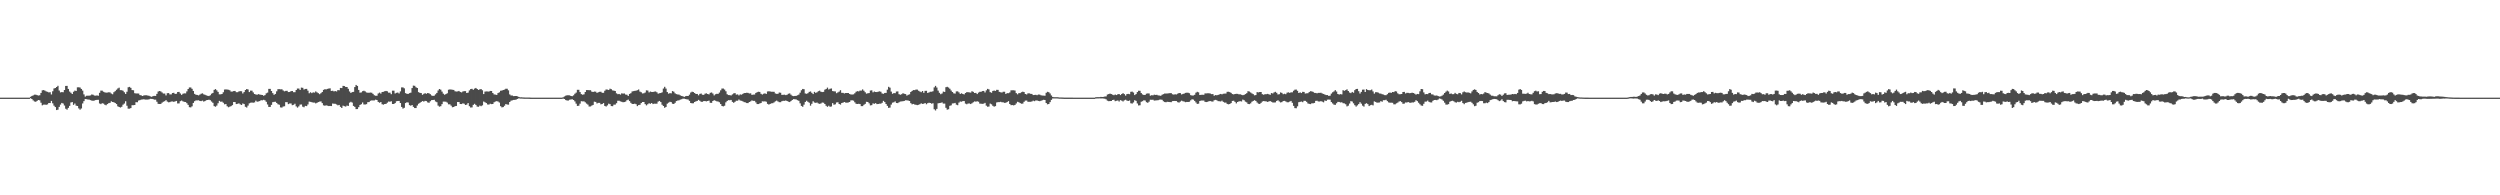 <?xml version="1.0" encoding="UTF-8"?>
<svg xmlns="http://www.w3.org/2000/svg" width="1920" height="150">
  <path d="M0 75.000h1v1.000H0zM1 75.000h1v1.000H1zM2 75.000h1v1.000H2zM3 75.000h1v1.000H3zM4 75.000h1v1.000H4zM5 75.000h1v1.000H5zM6 75.000h1v1.000H6zM7 75.000h1v1.000H7zM8 75.000h1v1.000H8zM9 75.000h1v1.000H9zM10 75.000h1v1.000H10zM11 75.000h1v1.000H11zM12 75.000h1v1.000H12zM13 75.000h1v1.000H13zM14 75.000h1v1.000H14zM15 75.000h1v1.000H15zM16 75.000h1v1.000H16zM17 75.000h1v1.000H17zM18 75.000h1v1.000H18zM19 75.000h1v1.000H19zM20 75.000h1v1.000H20zM21 75.000h1v1.000H21zM22 75.000h1v1.000H22zM23 74.367h1v1.049H23zM24 73.667h1v2.382H24zM25 73.250h1v3.847H25zM26 72.687h1v5.252H26zM27 72.729h1v5.433H27zM28 73.085h1v4.386H28zM29 73.359h1v3.450H29zM30 73.161h1v3.897H30zM31 71.377h1v7.503H31zM32 69.363h1v11.536H32zM33 69.169h1v11.205H33zM34 69.558h1v10.781H34zM35 70.192h1v10.308H35zM36 70.507h1v9.686H36zM37 70.947h1v8.138H37zM38 70.790h1v8.355H38zM39 72.536h1v4.965H39zM40 70.105h1v9.235H40zM41 67.965h1v13.172H41zM42 67.603h1v14.622H42zM43 66.817h1v17.735H43zM44 65.897h1v18.320H44zM45 69.531h1v12.539H45zM46 70.962h1v9.386H46zM47 70.730h1v8.313H47zM48 70.867h1v8.631H48zM49 69.097h1v11.950H49zM50 66.012h1v17.476H50zM51 65.969h1v18.274H51zM52 68.296h1v14.539H52zM53 70.284h1v11.014H53zM54 71.225h1v7.489H54zM55 72.202h1v6.199H55zM56 70.474h1v10.078H56zM57 69.575h1v9.941H57zM58 69.832h1v11.335H58zM59 67.048h1v14.349H59zM60 67.018h1v16.220H60zM61 67.223h1v16.985H61zM62 68.324h1v14.976H62zM63 69.589h1v9.866H63zM64 72.476h1v5.174H64zM65 74.201h1v1.897H65zM66 73.515h1v2.690H66zM67 73.478h1v2.954H67zM68 73.448h1v3.029H68zM69 73.267h1v3.633H69zM70 72.533h1v4.709H70zM71 72.753h1v4.657H71zM72 73.375h1v3.838H72zM73 73.476h1v3.388H73zM74 73.287h1v3.430H74zM75 73.501h1v3.160H75zM76 71.294h1v8.191H76zM77 69.583h1v10.412H77zM78 69.630h1v9.635H78zM79 70.462h1v9.088H79zM80 70.921h1v9.500H80zM81 71.163h1v9.699H81zM82 71.049h1v8.891H82zM83 70.883h1v8.356H83zM84 70.966h1v8.027H84zM85 71.827h1v6.011H85zM86 72.374h1v5.956H86zM87 70.803h1v7.758H87zM88 69.989h1v9.117H88zM89 68.895h1v11.014H89zM90 67.966h1v13.714H90zM91 67.334h1v14.821H91zM92 69.225h1v13.377H92zM93 69.295h1v12.731H93zM94 69.696h1v10.669H94zM95 70.843h1v8.655H95zM96 72.142h1v5.616H96zM97 70.444h1v10.781H97zM98 67.035h1v16.430H98zM99 66.698h1v16.771H99zM100 67.504h1v15.511H100zM101 69.172h1v11.634H101zM102 69.327h1v11.460H102zM103 71.579h1v9.055H103zM104 71.799h1v6.689H104zM105 71.806h1v6.714H105zM106 71.829h1v5.369H106zM107 73.011h1v3.904H107zM108 73.265h1v3.226H108zM109 73.748h1v2.642H109zM110 73.270h1v2.959H110zM111 73.148h1v3.320H111zM112 73.185h1v3.322H112zM113 73.386h1v3.128H113zM114 73.583h1v2.679H114zM115 74.055h1v1.828H115zM116 74.350h1v1.606H116zM117 73.851h1v2.253H117zM118 73.612h1v2.933H118zM119 73.674h1v2.864H119zM120 72.068h1v6.088H120zM121 70.282h1v9.480H121zM122 69.875h1v9.992H122zM123 70.211h1v9.610H123zM124 71.021h1v7.806H124zM125 71.810h1v6.331H125zM126 71.843h1v5.853H126zM127 73.289h1v3.604H127zM128 71.555h1v6.474H128zM129 71.466h1v7.102H129zM130 72.509h1v5.948H130zM131 72.481h1v5.477H131zM132 71.411h1v6.489H132zM133 71.280h1v6.966H133zM134 72.119h1v5.745H134zM135 71.998h1v5.514H135zM136 70.642h1v8.844H136zM137 70.550h1v8.877H137zM138 71.802h1v5.924H138zM139 72.858h1v4.330H139zM140 72.003h1v5.811H140zM141 71.703h1v6.534H141zM142 71.734h1v6.616H142zM143 70.185h1v9.087H143zM144 68.377h1v12.150H144zM145 67.158h1v15.173H145zM146 67.152h1v15.348H146zM147 68.193h1v13.457H147zM148 69.838h1v9.195H148zM149 72.089h1v5.653H149zM150 72.753h1v4.375H150zM151 72.923h1v4.205H151zM152 73.291h1v3.689H152zM153 72.661h1v4.854H153zM154 71.985h1v5.701H154zM155 71.688h1v5.575H155zM156 72.449h1v5.558H156zM157 72.825h1v4.775H157zM158 73.267h1v3.694H158zM159 73.576h1v3.220H159zM160 73.802h1v2.743H160zM161 73.147h1v3.820H161zM162 71.914h1v6.066H162zM163 71.397h1v7.538H163zM164 69.035h1v12.477H164zM165 68.403h1v13.572H165zM166 69.368h1v11.732H166zM167 70.550h1v8.779H167zM168 72.422h1v5.043H168zM169 72.469h1v5.642H169zM170 72.215h1v5.801H170zM171 70.878h1v8.006H171zM172 68.756h1v11.382H172zM173 68.677h1v11.247H173zM174 68.787h1v12.820H174zM175 68.902h1v13.491H175zM176 69.323h1v12.595H176zM177 70.353h1v11.154H177zM178 70.315h1v10.441H178zM179 69.926h1v8.406H179zM180 69.850h1v8.552H180zM181 70.815h1v9.109H181zM182 70.807h1v8.918H182zM183 70.189h1v9.181H183zM184 70.002h1v10.138H184zM185 70.067h1v10.571H185zM186 71.776h1v7.666H186zM187 70.698h1v9.214H187zM188 69.136h1v12.873H188zM189 68.350h1v14.249H189zM190 68.725h1v12.355H190zM191 70.722h1v8.653H191zM192 69.594h1v9.300H192zM193 69.610h1v9.118H193zM194 70.982h1v7.907H194zM195 72.197h1v6.431H195zM196 72.531h1v4.758H196zM197 72.759h1v5.391H197zM198 72.282h1v5.667H198zM199 72.620h1v4.986H199zM200 72.826h1v4.140H200zM201 72.961h1v4.101H201zM202 73.509h1v3.126H202zM203 73.053h1v4.025H203zM204 71.681h1v6.506H204zM205 71.121h1v9.088H205zM206 68.249h1v13.869H206zM207 68.243h1v13.881H207zM208 69.867h1v10.686H208zM209 71.531h1v6.957H209zM210 72.782h1v5.438H210zM211 72.163h1v5.987H211zM212 70.139h1v8.910H212zM213 68.530h1v11.568H213zM214 68.461h1v11.972H214zM215 68.605h1v13.887H215zM216 68.554h1v14.085H216zM217 69.452h1v12.381H217zM218 70.159h1v11.446H218zM219 69.790h1v8.671H219zM220 69.726h1v8.770H220zM221 70.689h1v9.291H221zM222 70.591h1v8.888H222zM223 70.013h1v9.457H223zM224 69.876h1v10.901H224zM225 70.793h1v9.693H225zM226 70.833h1v8.834H226zM227 69.104h1v12.591H227zM228 67.976h1v14.655H228zM229 67.968h1v13.725H229zM230 69.052h1v11.291H230zM231 67.287h1v12.925H231zM232 67.421h1v14.491H232zM233 68.771h1v13.600H233zM234 68.301h1v12.997H234zM235 68.242h1v13.291H235zM236 69.609h1v10.636H236zM237 71.628h1v6.404H237zM238 70.844h1v7.410H238zM239 71.517h1v6.995H239zM240 70.916h1v7.867H240zM241 71.130h1v7.659H241zM242 70.211h1v9.206H242zM243 70.898h1v8.036H243zM244 71.599h1v6.781H244zM245 72.370h1v5.668H245zM246 71.590h1v6.279H246zM247 70.654h1v8.563H247zM248 69.017h1v11.901H248zM249 68.526h1v12.676H249zM250 68.657h1v12.217H250zM251 68.226h1v12.903H251zM252 67.999h1v13.449H252zM253 67.815h1v13.543H253zM254 69.859h1v11.588H254zM255 69.691h1v9.802H255zM256 70.189h1v9.483H256zM257 69.953h1v9.749H257zM258 70.252h1v9.956H258zM259 69.165h1v11.710H259zM260 69.331h1v11.267H260zM261 67.541h1v14.557H261zM262 67.634h1v15.323H262zM263 65.943h1v15.190H263zM264 66.083h1v15.459H264zM265 66.784h1v15.081H265zM266 66.799h1v14.288H266zM267 68.200h1v13.166H267zM268 70.248h1v8.607H268zM269 71.349h1v6.817H269zM270 70.712h1v8.080H270zM271 70.539h1v10.798H271zM272 66.866h1v15.191H272zM273 65.221h1v18.577H273zM274 65.984h1v17.796H274zM275 69.092h1v13.252H275zM276 71.163h1v9.423H276zM277 70.968h1v9.045H277zM278 70.039h1v8.632H278zM279 69.686h1v10.536H279zM280 70.180h1v10.110H280zM281 71.000h1v8.999H281zM282 71.218h1v7.286H282zM283 71.207h1v7.170H283zM284 71.057h1v6.339H284zM285 71.245h1v5.845H285zM286 72.071h1v5.087H286zM287 73.151h1v3.971H287zM288 73.536h1v3.005H288zM289 73.508h1v3.273H289zM290 71.759h1v6.517H290zM291 71.097h1v7.793H291zM292 71.900h1v6.496H292zM293 70.674h1v9.383H293zM294 70.511h1v9.886H294zM295 70.056h1v9.839H295zM296 69.822h1v9.927H296zM297 70.157h1v8.672H297zM298 71.182h1v6.782H298zM299 71.166h1v6.947H299zM300 72.369h1v5.418H300zM301 69.630h1v10.249H301zM302 69.619h1v10.257H302zM303 71.777h1v7.363H303zM304 71.286h1v6.483H304zM305 71.039h1v6.524H305zM306 71.801h1v5.730H306zM307 70.206h1v8.895H307zM308 67.102h1v15.024H308zM309 67.123h1v16.304H309zM310 67.860h1v14.926H310zM311 71.517h1v7.658H311zM312 72.024h1v6.528H312zM313 72.143h1v6.620H313zM314 71.540h1v9.187H314zM315 71.162h1v10.066H315zM316 67.623h1v13.030H316zM317 65.757h1v16.309H317zM318 65.875h1v17.129H318zM319 67.009h1v15.975H319zM320 67.588h1v13.481H320zM321 70.735h1v8.937H321zM322 71.327h1v7.660H322zM323 71.476h1v6.828H323zM324 72.822h1v4.783H324zM325 72.018h1v6.028H325zM326 71.597h1v5.857H326zM327 72.027h1v5.659H327zM328 71.431h1v7.237H328zM329 71.688h1v7.263H329zM330 72.328h1v5.445H330zM331 73.321h1v3.603H331zM332 73.691h1v3.097H332zM333 73.453h1v3.181H333zM334 72.466h1v5.477H334zM335 71.368h1v7.127H335zM336 69.477h1v11.629H336zM337 68.376h1v13.563H337zM338 68.852h1v12.716H338zM339 70.364h1v9.629H339zM340 71.960h1v6.054H340zM341 72.754h1v5.291H341zM342 72.220h1v5.892H342zM343 71.634h1v7.165H343zM344 68.909h1v11.230H344zM345 68.675h1v11.427H345zM346 68.766h1v12.404H346zM347 68.909h1v13.478H347zM348 69.069h1v13.088H348zM349 70.103h1v11.403H349zM350 70.314h1v11.019H350zM351 70.176h1v8.156H351zM352 69.850h1v8.552H352zM353 70.600h1v9.262H353zM354 70.950h1v8.974H354zM355 70.268h1v9.101H355zM356 70.015h1v9.638H356zM357 70.002h1v10.636H357zM358 71.443h1v8.912H358zM359 71.131h1v8.021H359zM360 69.433h1v12.128H360zM361 68.411h1v14.188H361zM362 68.175h1v14.308H362zM363 68.973h1v11.543H363zM364 68.058h1v11.682H364zM365 67.510h1v13.071H365zM366 68.375h1v13.499H366zM367 69.055h1v12.959H367zM368 68.625h1v12.491H368zM369 68.409h1v13.165H369zM370 69.338h1v11.540H370zM371 72.233h1v5.768H371zM372 70.361h1v8.189H372zM373 70.184h1v8.946H373zM374 70.245h1v9.984H374zM375 70.360h1v9.997H375zM376 69.815h1v9.859H376zM377 69.891h1v10.105H377zM378 71.412h1v8.445H378zM379 72.518h1v6.005H379zM380 72.659h1v5.321H380zM381 72.912h1v4.748H381zM382 71.477h1v6.500H382zM383 70.913h1v7.827H383zM384 69.698h1v11.867H384zM385 69.527h1v12.941H385zM386 69.095h1v13.152H386zM387 68.834h1v12.345H387zM388 68.166h1v11.739H388zM389 68.147h1v12.142H389zM390 69.398h1v10.979H390zM391 72.483h1v5.860H391zM392 73.308h1v4.025H392zM393 73.395h1v3.641H393zM394 73.808h1v2.932H394zM395 73.714h1v2.966H395zM396 73.716h1v2.728H396zM397 73.982h1v2.005H397zM398 74.451h1v1.036H398zM399 74.734h1v1.000H399zM400 74.714h1v1.000H400zM401 74.789h1v1.000H401zM402 74.867h1v1.000H402zM403 74.896h1v1.000H403zM404 74.884h1v1.000H404zM405 74.889h1v1.000H405zM406 74.927h1v1.000H406zM407 74.962h1v1.000H407zM408 74.984h1v1.000H408zM409 74.995h1v1.000H409zM410 74.999h1v1.000H410zM411 75.000h1v1.000H411zM412 75.000h1v1.000H412zM413 75.000h1v1.000H413zM414 75.000h1v1.000H414zM415 75.000h1v1.000H415zM416 75.000h1v1.000H416zM417 75.000h1v1.000H417zM418 75.000h1v1.000H418zM419 75.000h1v1.000H419zM420 75.000h1v1.000H420zM421 75.000h1v1.000H421zM422 75.000h1v1.000H422zM423 75.000h1v1.000H423zM424 75.000h1v1.000H424zM425 75.000h1v1.000H425zM426 75.000h1v1.000H426zM427 75.000h1v1.000H427zM428 75.000h1v1.000H428zM429 75.000h1v1.000H429zM430 75.000h1v1.000H430zM431 75.000h1v1.000H431zM432 74.717h1v1.000H432zM433 74.083h1v1.956H433zM434 73.496h1v3.366H434zM435 73.169h1v4.046H435zM436 73.174h1v4.033H436zM437 73.214h1v3.380H437zM438 73.725h1v2.684H438zM439 73.905h1v2.341H439zM440 73.233h1v3.583H440zM441 71.968h1v5.906H441zM442 71.114h1v8.509H442zM443 68.984h1v12.384H443zM444 68.986h1v12.218H444zM445 70.706h1v8.903H445zM446 72.311h1v5.411H446zM447 72.764h1v5.123H447zM448 72.466h1v5.337H448zM449 70.663h1v7.941H449zM450 69.183h1v10.371H450zM451 69.167h1v11.142H451zM452 69.248h1v12.566H452zM453 69.250h1v12.535H453zM454 70.337h1v10.759H454zM455 70.681h1v9.891H455zM456 70.297h1v7.788H456zM457 70.383h1v7.877H457zM458 71.318h1v8.122H458zM459 70.864h1v8.129H459zM460 70.499h1v8.487H460zM461 70.431h1v9.720H461zM462 71.249h1v8.642H462zM463 71.284h1v7.877H463zM464 69.705h1v11.640H464zM465 68.726h1v13.082H465zM466 68.810h1v12.161H466zM467 69.097h1v10.545H467zM468 68.119h1v11.881H468zM469 68.523h1v12.937H469zM470 69.444h1v12.133H470zM471 69.612h1v10.765H471zM472 69.904h1v10.439H472zM473 71.661h1v7.588H473zM474 72.348h1v5.035H474zM475 72.128h1v5.241H475zM476 72.665h1v5.198H476zM477 71.700h1v6.471H477zM478 71.903h1v6.649H478zM479 71.757h1v6.630H479zM480 72.595h1v5.422H480zM481 72.732h1v4.205H481zM482 73.697h1v2.801H482zM483 72.133h1v5.482H483zM484 71.560h1v7.373H484zM485 70.225h1v9.601H485zM486 69.993h1v9.897H486zM487 69.781h1v9.856H487zM488 69.608h1v10.437H488zM489 69.286h1v12.248H489zM490 68.731h1v11.957H490zM491 70.330h1v10.164H491zM492 70.836h1v8.313H492zM493 71.764h1v6.568H493zM494 71.644h1v6.707H494zM495 71.074h1v8.906H495zM496 69.380h1v11.570H496zM497 69.527h1v10.535H497zM498 70.951h1v8.351H498zM499 70.283h1v9.426H499zM500 70.595h1v8.495H500zM501 70.669h1v9.280H501zM502 70.341h1v9.254H502zM503 70.255h1v9.398H503zM504 70.839h1v8.759H504zM505 71.960h1v6.072H505zM506 71.563h1v5.979H506zM507 71.425h1v6.946H507zM508 70.906h1v9.528H508zM509 67.990h1v13.396H509zM510 66.664h1v16.140H510zM511 68.059h1v14.080H511zM512 70.729h1v8.874H512zM513 71.958h1v6.897H513zM514 71.517h1v6.682H514zM515 71.696h1v6.718H515zM516 69.940h1v9.716H516zM517 70.388h1v9.459H517zM518 71.688h1v7.261H518zM519 72.292h1v5.320H519zM520 72.524h1v4.706H520zM521 72.678h1v4.375H521zM522 73.279h1v3.219H522zM523 73.688h1v2.529H523zM524 73.952h1v1.842H524zM525 74.424h1v1.366H525zM526 73.862h1v2.210H526zM527 73.688h1v2.622H527zM528 73.737h1v2.707H528zM529 72.712h1v4.777H529zM530 71.046h1v8.066H530zM531 70.401h1v8.941H531zM532 70.686h1v8.605H532zM533 71.433h1v6.927H533zM534 72.172h1v5.667H534zM535 72.149h1v5.342H535zM536 73.198h1v3.476H536zM537 72.096h1v5.322H537zM538 71.852h1v6.329H538zM539 72.777h1v5.389H539zM540 72.863h1v4.775H540zM541 71.929h1v5.679H541zM542 71.686h1v6.209H542zM543 72.192h1v5.361H543zM544 72.510h1v4.730H544zM545 71.276h1v7.678H545zM546 71.032h1v7.968H546zM547 71.832h1v5.739H547zM548 73.251h1v3.700H548zM549 72.390h1v4.980H549zM550 72.060h1v5.759H550zM551 72.068h1v5.919H551zM552 71.053h1v7.474H552zM553 69.372h1v10.557H553zM554 68.003h1v13.386H554zM555 67.997h1v13.693H555zM556 68.772h1v12.428H556zM557 70.097h1v8.499H557zM558 72.405h1v5.118H558zM559 72.998h1v3.900H559zM560 73.074h1v3.921H560zM561 73.313h1v3.410H561zM562 72.478h1v5.744H562zM563 71.750h1v7.182H563zM564 71.466h1v6.695H564zM565 72.644h1v4.701H565zM566 72.491h1v4.875H566zM567 73.266h1v3.183H567zM568 72.477h1v4.725H568zM569 72.688h1v4.727H569zM570 72.106h1v5.704H570zM571 71.451h1v6.987H571zM572 71.427h1v7.239H572zM573 71.236h1v7.911H573zM574 71.338h1v7.892H574zM575 71.758h1v6.596H575zM576 71.692h1v6.200H576zM577 72.843h1v4.244H577zM578 72.672h1v4.785H578zM579 72.603h1v4.838H579zM580 71.356h1v7.264H580zM581 70.825h1v9.112H581zM582 70.448h1v9.488H582zM583 70.617h1v8.848H583zM584 72.052h1v7.067H584zM585 72.588h1v5.222H585zM586 72.003h1v5.909H586zM587 71.689h1v6.129H587zM588 72.136h1v5.979H588zM589 70.240h1v9.506H589zM590 70.070h1v10.274H590zM591 70.238h1v9.575H591zM592 70.470h1v8.870H592zM593 70.445h1v8.806H593zM594 70.521h1v8.105H594zM595 71.761h1v6.084H595zM596 72.106h1v5.139H596zM597 72.018h1v5.887H597zM598 71.068h1v7.425H598zM599 71.197h1v7.293H599zM600 72.883h1v4.815H600zM601 72.805h1v4.626H601zM602 72.713h1v4.754H602zM603 73.042h1v4.121H603zM604 72.744h1v4.804H604zM605 72.002h1v6.061H605zM606 71.755h1v6.655H606zM607 72.722h1v4.894H607zM608 73.591h1v3.141H608zM609 73.847h1v2.265H609zM610 73.667h1v2.546H610zM611 73.615h1v2.796H611zM612 73.154h1v3.818H612zM613 72.644h1v4.787H613zM614 71.144h1v8.201H614zM615 69.348h1v11.998H615zM616 68.305h1v13.703H616zM617 68.522h1v11.861H617zM618 71.765h1v6.506H618zM619 72.030h1v5.352H619zM620 71.589h1v6.603H620zM621 70.549h1v8.375H621zM622 70.230h1v10.940H622zM623 71.282h1v8.442H623zM624 72.257h1v5.498H624zM625 70.575h1v8.147H625zM626 71.305h1v7.677H626zM627 70.859h1v7.871H627zM628 70.043h1v9.427H628zM629 69.609h1v10.159H629zM630 70.443h1v8.993H630zM631 70.708h1v8.060H631zM632 70.551h1v8.350H632zM633 68.846h1v11.041H633zM634 68.315h1v12.958H634zM635 67.257h1v14.772H635zM636 68.716h1v12.496H636zM637 68.160h1v13.860H637zM638 67.965h1v13.803H638zM639 69.958h1v9.228H639zM640 70.160h1v10.273H640zM641 70.170h1v9.957H641zM642 71.580h1v7.127H642zM643 70.978h1v7.540H643zM644 70.364h1v9.512H644zM645 69.268h1v11.055H645zM646 71.256h1v7.825H646zM647 71.335h1v7.445H647zM648 71.759h1v6.552H648zM649 71.420h1v7.365H649zM650 71.441h1v7.459H650zM651 71.416h1v7.303H651zM652 72.158h1v6.169H652zM653 72.544h1v4.562H653zM654 72.612h1v4.369H654zM655 72.433h1v4.891H655zM656 71.650h1v6.930H656zM657 70.432h1v9.290H657zM658 69.980h1v9.904H658zM659 70.212h1v9.482H659zM660 69.590h1v10.322H660zM661 69.599h1v11.886H661zM662 68.680h1v12.831H662zM663 69.701h1v10.805H663zM664 70.836h1v8.936H664zM665 71.934h1v6.273H665zM666 71.637h1v6.712H666zM667 71.497h1v7.860H667zM668 69.544h1v11.427H668zM669 69.397h1v11.371H669zM670 70.907h1v8.486H670zM671 70.287h1v9.409H671zM672 70.642h1v8.569H672zM673 70.723h1v9.276H673zM674 70.392h1v9.466H674zM675 70.164h1v9.435H675zM676 70.460h1v9.173H676zM677 71.761h1v7.194H677zM678 72.033h1v5.436H678zM679 71.375h1v6.987H679zM680 71.310h1v8.578H680zM681 68.847h1v12.470H681zM682 66.682h1v16.177H682zM683 67.332h1v15.313H683zM684 70.342h1v9.967H684zM685 72.038h1v6.818H685zM686 71.477h1v7.039H686zM687 71.599h1v6.265H687zM688 70.287h1v8.819H688zM689 70.199h1v9.029H689zM690 72.328h1v6.198H690zM691 72.747h1v5.227H691zM692 72.363h1v5.510H692zM693 71.592h1v6.124H693zM694 72.046h1v5.484H694zM695 72.235h1v4.782H695zM696 73.417h1v3.631H696zM697 72.830h1v4.385H697zM698 72.472h1v5.099H698zM699 70.632h1v8.564H699zM700 69.844h1v10.268H700zM701 69.191h1v10.632H701zM702 69.222h1v11.064H702zM703 68.775h1v11.736H703zM704 68.807h1v11.915H704zM705 69.669h1v10.801H705zM706 70.284h1v9.749H706zM707 70.833h1v8.517H707zM708 69.878h1v9.930H708zM709 71.294h1v8.395H709zM710 69.811h1v9.283H710zM711 69.718h1v10.372H711zM712 71.370h1v7.893H712zM713 70.945h1v7.930H713zM714 70.433h1v8.660H714zM715 70.475h1v9.125H715zM716 70.103h1v9.190H716zM717 67.129h1v16.788H717zM718 65.964h1v18.856H718zM719 67.221h1v16.374H719zM720 69.559h1v9.805H720zM721 71.264h1v7.892H721zM722 72.340h1v6.671H722zM723 71.779h1v6.849H723zM724 70.328h1v9.232H724zM725 70.584h1v8.998H725zM726 66.973h1v15.841H726zM727 66.671h1v17.531H727zM728 67.199h1v16.722H728zM729 68.144h1v13.092H729zM730 69.512h1v11.363H730zM731 70.655h1v8.822H731zM732 71.664h1v7.705H732zM733 71.893h1v7.135H733zM734 70.198h1v10.182H734zM735 70.158h1v10.632H735zM736 70.971h1v7.820H736zM737 72.136h1v5.858H737zM738 71.635h1v6.475H738zM739 72.216h1v5.421H739zM740 72.518h1v5.116H740zM741 71.447h1v8.131H741zM742 70.776h1v9.306H742zM743 70.821h1v8.715H743zM744 70.951h1v8.525H744zM745 71.138h1v8.792H745zM746 70.043h1v9.244H746zM747 70.541h1v8.011H747zM748 71.432h1v6.431H748zM749 71.299h1v6.785H749zM750 72.246h1v5.545H750zM751 71.099h1v7.009H751zM752 70.484h1v9.087H752zM753 70.506h1v9.162H753zM754 69.917h1v9.858H754zM755 69.860h1v9.769H755zM756 71.026h1v7.990H756zM757 69.392h1v11.749H757zM758 68.232h1v13.737H758zM759 68.643h1v13.153H759zM760 70.777h1v8.785H760zM761 71.241h1v8.872H761zM762 69.859h1v11.396H762zM763 69.550h1v12.379H763zM764 69.847h1v11.651H764zM765 68.968h1v9.726H765zM766 69.038h1v9.413H766zM767 70.555h1v7.880H767zM768 70.866h1v7.323H768zM769 71.078h1v7.484H769zM770 70.462h1v8.154H770zM771 70.458h1v8.522H771zM772 72.148h1v6.728H772zM773 71.525h1v6.839H773zM774 71.561h1v6.088H774zM775 71.029h1v8.820H775zM776 69.352h1v11.422H776zM777 69.320h1v11.377H777zM778 69.348h1v11.607H778zM779 69.556h1v11.018H779zM780 71.505h1v7.936H780zM781 72.472h1v5.694H781zM782 71.536h1v6.984H782zM783 71.527h1v7.650H783zM784 70.834h1v8.840H784zM785 70.410h1v9.148H785zM786 70.687h1v7.507H786zM787 72.207h1v5.073H787zM788 72.569h1v4.614H788zM789 71.684h1v6.521H789zM790 71.670h1v6.516H790zM791 72.018h1v6.164H791zM792 72.140h1v5.794H792zM793 73.000h1v4.299H793zM794 72.918h1v4.802H794zM795 72.805h1v4.341H795zM796 73.131h1v4.010H796zM797 72.584h1v4.943H797zM798 72.678h1v5.030H798zM799 73.175h1v4.242H799zM800 73.366h1v3.635H800zM801 73.409h1v3.226H801zM802 73.549h1v3.264H802zM803 71.287h1v7.813H803zM804 70.496h1v9.612H804zM805 70.807h1v9.041H805zM806 71.783h1v6.665H806zM807 73.292h1v3.421H807zM808 74.434h1v1.195H808zM809 74.631h1v1.000H809zM810 74.641h1v1.000H810zM811 74.631h1v1.000H811zM812 74.667h1v1.000H812zM813 74.840h1v1.000H813zM814 74.853h1v1.000H814zM815 74.876h1v1.000H815zM816 74.932h1v1.000H816zM817 74.957h1v1.000H817zM818 74.979h1v1.000H818zM819 74.980h1v1.000H819zM820 74.977h1v1.000H820zM821 74.979h1v1.000H821zM822 74.976h1v1.000H822zM823 74.979h1v1.000H823zM824 74.992h1v1.000H824zM825 74.993h1v1.000H825zM826 74.996h1v1.000H826zM827 74.997h1v1.000H827zM828 74.998h1v1.000H828zM829 74.999h1v1.000H829zM830 74.999h1v1.000H830zM831 75.000h1v1.000H831zM832 75.000h1v1.000H832zM833 75.000h1v1.000H833zM834 75.000h1v1.000H834zM835 75.000h1v1.000H835zM836 75.000h1v1.000H836zM837 75.000h1v1.000H837zM838 75.000h1v1.000H838zM839 75.000h1v1.000H839zM840 75.000h1v1.000H840zM841 74.709h1v1.000H841zM842 74.619h1v1.000H842zM843 74.619h1v1.000H843zM844 74.590h1v1.000H844zM845 74.419h1v1.180H845zM846 74.497h1v1.062H846zM847 74.416h1v1.236H847zM848 74.130h1v1.685H848zM849 74.032h1v2.257H849zM850 72.605h1v4.711H850zM851 72.254h1v5.454H851zM852 71.866h1v5.774H852zM853 72.256h1v5.295H853zM854 72.728h1v4.070H854zM855 73.097h1v3.475H855zM856 72.588h1v5.109H856zM857 73.016h1v4.373H857zM858 72.415h1v4.755H858zM859 72.180h1v5.795H859zM860 73.006h1v3.873H860zM861 72.191h1v5.096H861zM862 71.504h1v6.410H862zM863 72.298h1v4.772H863zM864 73.399h1v3.179H864zM865 72.229h1v5.046H865zM866 72.110h1v5.482H866zM867 72.343h1v4.792H867zM868 70.515h1v8.814H868zM869 70.326h1v9.253H869zM870 71.067h1v7.625H870zM871 73.004h1v3.946H871zM872 72.259h1v5.189H872zM873 70.702h1v8.776H873zM874 69.693h1v11.296H874zM875 69.729h1v11.101H875zM876 71.487h1v6.633H876zM877 72.503h1v5.194H877zM878 72.937h1v4.090H878zM879 72.846h1v4.374H879zM880 71.916h1v6.552H880zM881 71.734h1v7.207H881zM882 71.793h1v6.287H882zM883 73.456h1v3.129H883zM884 73.128h1v3.517H884zM885 73.195h1v3.388H885zM886 72.726h1v4.512H886zM887 72.897h1v4.260H887zM888 72.830h1v4.202H888zM889 73.255h1v3.687H889zM890 73.356h1v3.201H890zM891 73.591h1v2.852H891zM892 72.733h1v3.938H892zM893 72.274h1v5.479H893zM894 71.845h1v6.536H894zM895 71.820h1v6.696H895zM896 71.758h1v6.405H896zM897 71.685h1v6.592H897zM898 71.542h1v6.822H898zM899 71.515h1v6.976H899zM900 72.375h1v5.310H900zM901 72.638h1v4.946H901zM902 72.401h1v5.141H902zM903 72.545h1v5.053H903zM904 71.953h1v6.537H904zM905 71.412h1v7.361H905zM906 71.529h1v6.490H906zM907 72.531h1v4.761H907zM908 72.136h1v5.653H908zM909 71.823h1v6.205H909zM910 71.322h1v7.188H910zM911 71.187h1v7.085H911zM912 71.229h1v7.128H912zM913 71.633h1v6.477H913zM914 73.041h1v3.996H914zM915 73.347h1v2.914H915zM916 73.303h1v3.170H916zM917 72.799h1v4.656H917zM918 71.161h1v7.511H918zM919 70.523h1v9.322H919zM920 70.898h1v8.712H920zM921 72.948h1v4.620H921zM922 72.805h1v4.428H922zM923 72.778h1v4.438H923zM924 72.786h1v4.415H924zM925 71.713h1v6.513H925zM926 71.706h1v6.664H926zM927 71.630h1v6.561H927zM928 71.641h1v6.059H928zM929 71.859h1v5.760H929zM930 72.287h1v5.645H930zM931 72.247h1v5.760H931zM932 73.506h1v3.476H932zM933 73.007h1v3.670H933zM934 73.151h1v3.850H934zM935 72.919h1v4.742H935zM936 72.519h1v5.252H936zM937 72.132h1v5.774H937zM938 72.432h1v4.883H938zM939 71.991h1v6.222H939zM940 71.867h1v6.944H940zM941 71.833h1v6.960H941zM942 70.511h1v9.330H942zM943 70.469h1v9.638H943zM944 70.750h1v9.136H944zM945 71.333h1v7.842H945zM946 72.260h1v5.270H946zM947 72.487h1v4.861H947zM948 72.169h1v6.073H948zM949 72.036h1v7.352H949zM950 72.072h1v6.276H950zM951 72.467h1v5.428H951zM952 72.394h1v5.341H952zM953 72.816h1v5.116H953zM954 73.088h1v3.387H954zM955 72.870h1v4.146H955zM956 72.251h1v5.806H956zM957 71.581h1v7.075H957zM958 70.048h1v9.797H958zM959 70.309h1v9.665H959zM960 71.036h1v8.367H960zM961 71.737h1v6.399H961zM962 72.278h1v5.245H962zM963 73.235h1v3.721H963zM964 72.995h1v4.537H964zM965 70.749h1v8.009H965zM966 70.955h1v8.686H966zM967 70.633h1v9.258H967zM968 70.672h1v8.333H968zM969 72.333h1v5.639H969zM970 72.769h1v4.861H970zM971 72.365h1v5.396H971zM972 72.328h1v5.570H972zM973 72.101h1v6.204H973zM974 72.406h1v5.522H974zM975 72.827h1v4.766H975zM976 71.472h1v6.703H976zM977 71.759h1v6.913H977zM978 70.979h1v7.741H978zM979 70.493h1v8.136H979zM980 71.283h1v6.223H980zM981 72.554h1v4.428H981zM982 72.349h1v5.556H982zM983 70.976h1v7.734H983zM984 71.340h1v7.082H984zM985 72.344h1v5.261H985zM986 71.980h1v5.471H986zM987 72.350h1v5.574H987zM988 71.192h1v7.368H988zM989 70.930h1v7.636H989zM990 71.310h1v6.696H990zM991 70.888h1v6.632H991zM992 70.904h1v8.036H992zM993 69.698h1v11.629H993zM994 68.875h1v14.152H994zM995 68.765h1v14.370H995zM996 69.719h1v11.926H996zM997 71.413h1v7.080H997zM998 70.923h1v7.329H998zM999 71.450h1v6.540H999zM1000 70.508h1v7.957H1000zM1001 70.594h1v6.821H1001zM1002 71.811h1v5.680H1002zM1003 71.668h1v6.533H1003zM1004 71.558h1v7.908H1004zM1005 70.709h1v9.078H1005zM1006 70.066h1v9.885H1006zM1007 70.194h1v9.117H1007zM1008 70.566h1v8.789H1008zM1009 71.300h1v7.772H1009zM1010 71.374h1v6.077H1010zM1011 71.667h1v5.716H1011zM1012 71.302h1v6.635H1012zM1013 71.320h1v6.672H1013zM1014 71.219h1v6.468H1014zM1015 71.778h1v6.302H1015zM1016 72.124h1v6.458H1016zM1017 72.627h1v4.538H1017zM1018 72.999h1v4.545H1018zM1019 72.992h1v3.544H1019zM1020 73.692h1v2.762H1020zM1021 73.487h1v3.033H1021zM1022 71.906h1v6.498H1022zM1023 70.835h1v8.604H1023zM1024 70.209h1v10.173H1024zM1025 69.242h1v11.311H1025zM1026 70.296h1v9.016H1026zM1027 72.214h1v6.043H1027zM1028 72.582h1v5.687H1028zM1029 72.311h1v6.406H1029zM1030 72.523h1v6.025H1030zM1031 69.260h1v9.996H1031zM1032 69.724h1v9.665H1032zM1033 69.214h1v10.856H1033zM1034 68.587h1v13.108H1034zM1035 69.891h1v11.255H1035zM1036 71.065h1v8.431H1036zM1037 71.501h1v6.178H1037zM1038 70.593h1v7.380H1038zM1039 71.200h1v8.140H1039zM1040 69.225h1v11.559H1040zM1041 68.338h1v13.534H1041zM1042 68.240h1v12.682H1042zM1043 70.043h1v9.855H1043zM1044 71.830h1v6.657H1044zM1045 70.542h1v9.054H1045zM1046 68.848h1v12.328H1046zM1047 68.735h1v13.113H1047zM1048 70.663h1v9.119H1048zM1049 68.447h1v10.821H1049zM1050 69.122h1v10.870H1050zM1051 69.315h1v12.144H1051zM1052 69.258h1v11.553H1052zM1053 68.779h1v11.702H1053zM1054 70.186h1v10.777H1054zM1055 71.877h1v5.972H1055zM1056 70.814h1v7.451H1056zM1057 70.822h1v8.050H1057zM1058 71.095h1v7.712H1058zM1059 71.805h1v6.891H1059zM1060 71.862h1v5.814H1060zM1061 72.338h1v5.797H1061zM1062 72.579h1v4.365H1062zM1063 73.037h1v3.910H1063zM1064 73.092h1v3.510H1064zM1065 72.334h1v5.336H1065zM1066 71.309h1v7.325H1066zM1067 71.070h1v7.813H1067zM1068 71.305h1v7.544H1068zM1069 70.633h1v8.334H1069zM1070 70.744h1v9.380H1070zM1071 70.000h1v10.142H1071zM1072 70.229h1v9.119H1072zM1073 71.661h1v7.152H1073zM1074 72.381h1v5.585H1074zM1075 72.336h1v5.328H1075zM1076 72.186h1v6.271H1076zM1077 70.656h1v9.080H1077zM1078 70.536h1v9.040H1078zM1079 71.761h1v6.949H1079zM1080 71.251h1v7.486H1080zM1081 71.331h1v7.019H1081zM1082 71.574h1v7.262H1082zM1083 71.475h1v7.479H1083zM1084 71.191h1v7.469H1084zM1085 71.421h1v7.271H1085zM1086 71.913h1v6.291H1086zM1087 72.650h1v4.321H1087zM1088 72.138h1v5.526H1088zM1089 72.305h1v6.588H1089zM1090 70.141h1v9.911H1090zM1091 68.371h1v12.683H1091zM1092 68.483h1v12.747H1092zM1093 70.961h1v8.780H1093zM1094 72.427h1v5.638H1094zM1095 72.216h1v5.745H1095zM1096 72.309h1v4.969H1096zM1097 71.400h1v6.811H1097zM1098 71.317h1v7.303H1098zM1099 72.459h1v6.218H1099zM1100 72.531h1v4.908H1100zM1101 73.293h1v3.532H1101zM1102 73.404h1v3.333H1102zM1103 73.334h1v3.610H1103zM1104 73.773h1v2.694H1104zM1105 74.145h1v1.494H1105zM1106 73.980h1v1.899H1106zM1107 73.461h1v2.973H1107zM1108 72.678h1v4.726H1108zM1109 71.409h1v7.435H1109zM1110 70.426h1v9.905H1110zM1111 69.607h1v10.750H1111zM1112 70.223h1v9.750H1112zM1113 72.083h1v6.040H1113zM1114 71.762h1v5.869H1114zM1115 72.364h1v4.997H1115zM1116 72.289h1v5.483H1116zM1117 71.326h1v7.223H1117zM1118 72.096h1v6.725H1118zM1119 72.410h1v5.770H1119zM1120 71.389h1v7.112H1120zM1121 71.531h1v6.576H1121zM1122 72.493h1v4.931H1122zM1123 70.878h1v8.268H1123zM1124 70.258h1v9.778H1124zM1125 70.806h1v8.252H1125zM1126 71.049h1v7.794H1126zM1127 70.965h1v7.479H1127zM1128 71.277h1v6.947H1128zM1129 71.687h1v6.443H1129zM1130 70.210h1v8.751H1130zM1131 69.081h1v11.071H1131zM1132 68.604h1v12.966H1132zM1133 69.094h1v12.102H1133zM1134 70.581h1v8.301H1134zM1135 71.420h1v7.088H1135zM1136 72.566h1v5.044H1136zM1137 72.199h1v5.309H1137zM1138 72.386h1v5.246H1138zM1139 71.852h1v7.454H1139zM1140 70.707h1v8.597H1140zM1141 71.145h1v7.687H1141zM1142 71.431h1v7.786H1142zM1143 71.785h1v6.591H1143zM1144 72.673h1v4.244H1144zM1145 73.482h1v3.101H1145zM1146 73.523h1v2.672H1146zM1147 73.952h1v2.044H1147zM1148 73.915h1v2.146H1148zM1149 73.968h1v2.244H1149zM1150 73.135h1v3.806H1150zM1151 72.386h1v5.298H1151zM1152 72.645h1v4.546H1152zM1153 73.659h1v2.572H1153zM1154 72.751h1v4.880H1154zM1155 71.754h1v6.703H1155zM1156 71.586h1v7.038H1156zM1157 72.905h1v3.740H1157zM1158 72.741h1v3.928H1158zM1159 72.726h1v4.033H1159zM1160 72.609h1v4.176H1160zM1161 72.190h1v5.597H1161zM1162 72.362h1v5.229H1162zM1163 72.147h1v5.531H1163zM1164 72.364h1v5.435H1164zM1165 71.371h1v6.510H1165zM1166 68.851h1v11.265H1166zM1167 68.422h1v11.754H1167zM1168 69.067h1v10.537H1168zM1169 71.915h1v5.974H1169zM1170 71.987h1v5.467H1170zM1171 72.076h1v5.225H1171zM1172 71.899h1v5.965H1172zM1173 71.215h1v6.416H1173zM1174 72.180h1v5.708H1174zM1175 72.417h1v5.357H1175zM1176 72.521h1v4.917H1176zM1177 71.257h1v6.602H1177zM1178 70.023h1v9.935H1178zM1179 69.650h1v10.628H1179zM1180 70.246h1v10.027H1180zM1181 70.083h1v9.606H1181zM1182 72.329h1v6.926H1182zM1183 72.225h1v6.991H1183zM1184 70.508h1v9.421H1184zM1185 69.857h1v10.125H1185zM1186 69.925h1v9.280H1186zM1187 71.345h1v7.688H1187zM1188 71.628h1v6.924H1188zM1189 72.273h1v5.206H1189zM1190 72.215h1v6.419H1190zM1191 72.463h1v6.042H1191zM1192 72.514h1v5.809H1192zM1193 72.392h1v5.898H1193zM1194 71.759h1v6.218H1194zM1195 71.586h1v6.799H1195zM1196 71.697h1v6.551H1196zM1197 72.102h1v5.499H1197zM1198 72.041h1v5.220H1198zM1199 72.535h1v4.990H1199zM1200 72.506h1v4.753H1200zM1201 72.123h1v5.090H1201zM1202 71.056h1v7.075H1202zM1203 71.105h1v7.268H1203zM1204 72.230h1v6.163H1204zM1205 72.135h1v5.634H1205zM1206 73.000h1v4.468H1206zM1207 72.884h1v4.459H1207zM1208 73.081h1v3.719H1208zM1209 73.974h1v2.663H1209zM1210 74.282h1v1.817H1210zM1211 74.572h1v1.000H1211zM1212 74.681h1v1.000H1212zM1213 74.847h1v1.000H1213zM1214 74.845h1v1.000H1214zM1215 74.879h1v1.000H1215zM1216 74.949h1v1.000H1216zM1217 74.968h1v1.000H1217zM1218 74.978h1v1.000H1218zM1219 74.979h1v1.000H1219zM1220 74.989h1v1.000H1220zM1221 74.993h1v1.000H1221zM1222 74.993h1v1.000H1222zM1223 74.996h1v1.000H1223zM1224 74.998h1v1.000H1224zM1225 74.998h1v1.000H1225zM1226 74.999h1v1.000H1226zM1227 74.999h1v1.000H1227zM1228 75.000h1v1.000H1228zM1229 75.000h1v1.000H1229zM1230 75.000h1v1.000H1230zM1231 75.000h1v1.000H1231zM1232 75.000h1v1.000H1232zM1233 75.000h1v1.000H1233zM1234 75.000h1v1.000H1234zM1235 75.000h1v1.000H1235zM1236 75.000h1v1.000H1236zM1237 75.000h1v1.000H1237zM1238 75.000h1v1.000H1238zM1239 75.000h1v1.000H1239zM1240 75.000h1v1.000H1240zM1241 75.000h1v1.000H1241zM1242 75.000h1v1.000H1242zM1243 75.000h1v1.000H1243zM1244 75.000h1v1.000H1244zM1245 75.000h1v1.000H1245zM1246 75.000h1v1.000H1246zM1247 75.000h1v1.000H1247zM1248 75.000h1v1.000H1248zM1249 75.000h1v1.000H1249zM1250 74.823h1v1.000H1250zM1251 74.605h1v1.000H1251zM1252 74.442h1v1.090H1252zM1253 74.438h1v1.171H1253zM1254 74.287h1v1.438H1254zM1255 74.313h1v1.300H1255zM1256 74.442h1v1.158H1256zM1257 74.138h1v1.582H1257zM1258 73.755h1v2.419H1258zM1259 73.334h1v3.251H1259zM1260 72.131h1v5.964H1260zM1261 70.997h1v8.338H1261zM1262 70.946h1v8.406H1262zM1263 71.760h1v6.233H1263zM1264 72.811h1v3.769H1264zM1265 73.312h1v3.224H1265zM1266 73.095h1v3.675H1266zM1267 72.372h1v5.298H1267zM1268 72.267h1v6.052H1268zM1269 72.512h1v5.295H1269zM1270 73.407h1v3.377H1270zM1271 72.450h1v4.887H1271zM1272 72.594h1v4.955H1272zM1273 73.062h1v3.978H1273zM1274 71.937h1v5.626H1274zM1275 71.578h1v6.809H1275zM1276 71.929h1v6.109H1276zM1277 72.181h1v5.600H1277zM1278 71.957h1v5.891H1278zM1279 71.994h1v5.688H1279zM1280 72.484h1v4.939H1280zM1281 72.143h1v4.968H1281zM1282 70.965h1v8.118H1282zM1283 70.098h1v9.896H1283zM1284 70.118h1v9.693H1284zM1285 71.811h1v6.487H1285zM1286 72.452h1v5.543H1286zM1287 72.763h1v4.523H1287zM1288 72.933h1v4.245H1288zM1289 72.414h1v4.862H1289zM1290 71.803h1v6.699H1290zM1291 71.730h1v6.540H1291zM1292 72.858h1v4.330H1292zM1293 72.550h1v4.770H1293zM1294 72.698h1v4.885H1294zM1295 72.139h1v5.958H1295zM1296 72.140h1v6.094H1296zM1297 72.158h1v5.754H1297zM1298 72.810h1v4.670H1298zM1299 73.189h1v3.374H1299zM1300 73.530h1v2.902H1300zM1301 72.865h1v3.929H1301zM1302 72.264h1v5.614H1302zM1303 71.374h1v7.416H1303zM1304 71.035h1v7.892H1304zM1305 71.037h1v7.741H1305zM1306 70.705h1v8.174H1306zM1307 70.682h1v9.476H1307zM1308 69.976h1v9.962H1308zM1309 70.786h1v8.592H1309zM1310 71.688h1v7.116H1310zM1311 72.568h1v4.978H1311zM1312 72.333h1v5.325H1312zM1313 72.214h1v6.249H1313zM1314 70.662h1v9.083H1314zM1315 70.544h1v8.768H1315zM1316 71.746h1v6.746H1316zM1317 71.253h1v7.479H1317zM1318 71.535h1v6.811H1318zM1319 71.600h1v7.374H1319zM1320 71.336h1v7.526H1320zM1321 71.155h1v7.502H1321zM1322 71.391h1v7.293H1322zM1323 72.426h1v5.373H1323zM1324 72.467h1v4.495H1324zM1325 72.119h1v5.553H1325zM1326 72.067h1v6.818H1326zM1327 70.107h1v9.918H1327zM1328 68.378h1v12.874H1328zM1329 68.896h1v12.185H1329zM1330 71.297h1v7.923H1330zM1331 72.647h1v5.418H1331zM1332 72.200h1v5.594H1332zM1333 72.298h1v4.978H1333zM1334 70.971h1v7.452H1334zM1335 71.057h1v7.802H1335zM1336 72.363h1v6.329H1336zM1337 72.602h1v4.870H1337zM1338 72.890h1v4.641H1338zM1339 72.538h1v4.428H1339zM1340 72.761h1v4.173H1340zM1341 73.008h1v3.463H1341zM1342 73.784h1v2.722H1342zM1343 73.553h1v3.065H1343zM1344 73.200h1v3.467H1344zM1345 72.065h1v5.889H1345zM1346 72.238h1v6.163H1346zM1347 71.946h1v5.430H1347zM1348 71.140h1v6.686H1348zM1349 70.990h1v7.823H1349zM1350 71.138h1v7.808H1350zM1351 70.804h1v8.091H1351zM1352 71.538h1v6.921H1352zM1353 72.417h1v5.197H1353zM1354 72.286h1v5.378H1354zM1355 72.752h1v4.840H1355zM1356 71.646h1v6.435H1356zM1357 71.614h1v6.704H1357zM1358 72.759h1v4.497H1358zM1359 72.238h1v4.902H1359zM1360 72.259h1v5.303H1360zM1361 72.611h1v5.230H1361zM1362 72.161h1v4.757H1362zM1363 69.579h1v10.583H1363zM1364 69.524h1v11.369H1364zM1365 69.752h1v10.472H1365zM1366 72.454h1v4.647H1366zM1367 72.957h1v4.615H1367zM1368 73.019h1v4.554H1368zM1369 72.949h1v4.331H1369zM1370 72.139h1v5.529H1370zM1371 72.118h1v5.414H1371zM1372 69.728h1v10.419H1372zM1373 69.626h1v11.953H1373zM1374 69.303h1v12.337H1374zM1375 70.135h1v10.064H1375zM1376 71.217h1v7.932H1376zM1377 72.336h1v5.208H1377zM1378 73.066h1v4.648H1378zM1379 72.598h1v5.136H1379zM1380 72.042h1v6.069H1380zM1381 71.886h1v6.654H1381zM1382 71.970h1v5.617H1382zM1383 72.804h1v4.338H1383zM1384 72.284h1v5.158H1384zM1385 72.782h1v4.430H1385zM1386 73.026h1v4.104H1386zM1387 72.177h1v6.500H1387zM1388 71.611h1v7.446H1388zM1389 71.727h1v6.836H1389zM1390 71.792h1v6.795H1390zM1391 71.920h1v7.014H1391zM1392 71.066h1v7.320H1392zM1393 71.461h1v6.371H1393zM1394 72.166h1v5.115H1394zM1395 72.063h1v5.385H1395zM1396 72.802h1v4.422H1396zM1397 71.797h1v5.671H1397zM1398 71.410h1v7.225H1398zM1399 71.430h1v7.330H1399zM1400 70.958h1v7.842H1400zM1401 70.910h1v7.757H1401zM1402 71.842h1v6.350H1402zM1403 70.540h1v9.344H1403zM1404 69.615h1v10.929H1404zM1405 69.943h1v10.463H1405zM1406 71.643h1v6.983H1406zM1407 72.012h1v7.052H1407zM1408 70.912h1v9.062H1408zM1409 70.665h1v9.846H1409zM1410 70.913h1v9.255H1410zM1411 70.203h1v7.733H1411zM1412 70.259h1v7.396H1412zM1413 71.467h1v6.263H1413zM1414 71.929h1v5.605H1414zM1415 71.882h1v5.948H1415zM1416 71.392h1v6.482H1416zM1417 71.389h1v6.774H1417zM1418 72.734h1v5.346H1418zM1419 72.238h1v5.435H1419zM1420 72.267h1v4.838H1420zM1421 71.878h1v6.905H1421zM1422 71.134h1v7.905H1422zM1423 71.484h1v7.202H1423zM1424 72.387h1v5.640H1424zM1425 72.950h1v4.283H1425zM1426 73.274h1v3.628H1426zM1427 73.559h1v2.988H1427zM1428 73.836h1v2.304H1428zM1429 73.774h1v2.393H1429zM1430 73.622h1v2.695H1430zM1431 71.734h1v6.264H1431zM1432 71.153h1v8.085H1432zM1433 70.561h1v9.034H1433zM1434 70.119h1v9.671H1434zM1435 70.876h1v8.259H1435zM1436 71.535h1v6.214H1436zM1437 72.428h1v5.672H1437zM1438 72.177h1v5.796H1438zM1439 72.518h1v5.074H1439zM1440 71.093h1v8.101H1440zM1441 71.493h1v7.118H1441zM1442 72.870h1v4.664H1442zM1443 70.748h1v7.928H1443zM1444 70.880h1v7.732H1444zM1445 72.595h1v4.754H1445zM1446 72.172h1v5.366H1446zM1447 70.887h1v7.844H1447zM1448 71.293h1v7.077H1448zM1449 69.480h1v11.044H1449zM1450 68.470h1v13.181H1450zM1451 68.716h1v12.563H1451zM1452 70.878h1v7.779H1452zM1453 71.663h1v5.863H1453zM1454 71.129h1v7.452H1454zM1455 69.838h1v10.809H1455zM1456 68.821h1v12.528H1456zM1457 70.160h1v9.199H1457zM1458 71.087h1v7.759H1458zM1459 72.267h1v5.906H1459zM1460 72.050h1v6.207H1460zM1461 71.434h1v6.737H1461zM1462 70.869h1v8.308H1462zM1463 70.500h1v9.410H1463zM1464 72.372h1v5.086H1464zM1465 71.554h1v6.363H1465zM1466 71.638h1v6.264H1466zM1467 71.075h1v7.775H1467zM1468 71.548h1v7.345H1468zM1469 71.395h1v7.058H1469zM1470 70.607h1v8.576H1470zM1471 70.682h1v8.370H1471zM1472 71.677h1v6.364H1472zM1473 72.058h1v5.161H1473zM1474 70.936h1v7.137H1474zM1475 70.910h1v8.388H1475zM1476 69.779h1v10.011H1476zM1477 70.019h1v9.507H1477zM1478 69.922h1v9.705H1478zM1479 69.550h1v9.886H1479zM1480 69.211h1v10.202H1480zM1481 69.361h1v9.514H1481zM1482 69.761h1v9.872H1482zM1483 70.659h1v8.505H1483zM1484 71.902h1v6.654H1484zM1485 72.633h1v5.499H1485zM1486 70.570h1v9.392H1486zM1487 69.836h1v10.020H1487zM1488 69.003h1v11.413H1488zM1489 69.587h1v10.502H1489zM1490 70.767h1v8.177H1490zM1491 71.549h1v6.718H1491zM1492 71.031h1v7.639H1492zM1493 70.478h1v8.619H1493zM1494 70.448h1v8.658H1494zM1495 71.616h1v6.219H1495zM1496 71.890h1v5.905H1496zM1497 71.386h1v8.029H1497zM1498 71.930h1v7.596H1498zM1499 70.978h1v8.943H1499zM1500 67.886h1v13.584H1500zM1501 67.917h1v13.476H1501zM1502 70.182h1v10.193H1502zM1503 71.284h1v7.645H1503zM1504 71.884h1v5.965H1504zM1505 72.053h1v5.400H1505zM1506 71.397h1v7.168H1506zM1507 69.345h1v11.916H1507zM1508 69.806h1v11.517H1508zM1509 70.129h1v9.587H1509zM1510 71.792h1v6.714H1510zM1511 71.882h1v5.684H1511zM1512 72.149h1v5.197H1512zM1513 72.624h1v4.990H1513zM1514 72.961h1v4.341H1514zM1515 72.842h1v4.532H1515zM1516 72.829h1v4.283H1516zM1517 72.577h1v4.294H1517zM1518 72.336h1v4.869H1518zM1519 71.223h1v6.957H1519zM1520 70.705h1v7.962H1520zM1521 70.837h1v9.715H1521zM1522 70.515h1v10.039H1522zM1523 72.369h1v5.622H1523zM1524 70.834h1v7.266H1524zM1525 70.716h1v7.901H1525zM1526 71.539h1v6.893H1526zM1527 71.227h1v7.215H1527zM1528 72.246h1v5.925H1528zM1529 72.239h1v5.781H1529zM1530 72.381h1v5.059H1530zM1531 72.463h1v5.251H1531zM1532 71.343h1v6.741H1532zM1533 70.848h1v8.689H1533zM1534 70.720h1v8.925H1534zM1535 70.741h1v8.689H1535zM1536 69.617h1v10.804H1536zM1537 69.720h1v10.371H1537zM1538 71.637h1v6.279H1538zM1539 72.098h1v6.037H1539zM1540 72.282h1v5.984H1540zM1541 71.416h1v6.459H1541zM1542 71.263h1v7.093H1542zM1543 71.418h1v6.786H1543zM1544 69.221h1v11.079H1544zM1545 68.242h1v14.629H1545zM1546 68.427h1v13.878H1546zM1547 69.323h1v10.758H1547zM1548 70.202h1v8.436H1548zM1549 71.476h1v6.874H1549zM1550 72.126h1v5.257H1550zM1551 71.505h1v7.698H1551zM1552 69.485h1v10.973H1552zM1553 69.886h1v10.905H1553zM1554 71.404h1v7.827H1554zM1555 72.493h1v4.862H1555zM1556 72.631h1v4.386H1556zM1557 72.783h1v4.262H1557zM1558 73.048h1v3.952H1558zM1559 72.304h1v5.400H1559zM1560 71.680h1v7.415H1560zM1561 71.637h1v6.993H1561zM1562 72.058h1v6.305H1562zM1563 71.832h1v7.031H1563zM1564 71.071h1v7.486H1564zM1565 71.060h1v6.868H1565zM1566 72.029h1v5.313H1566zM1567 72.068h1v5.343H1567zM1568 72.400h1v5.070H1568zM1569 72.204h1v5.245H1569zM1570 71.425h1v7.075H1570zM1571 71.664h1v7.072H1571zM1572 71.026h1v7.748H1572zM1573 70.935h1v7.740H1573zM1574 71.603h1v6.742H1574zM1575 70.768h1v8.763H1575zM1576 69.615h1v10.801H1576zM1577 69.767h1v10.761H1577zM1578 71.362h1v7.263H1578zM1579 72.232h1v6.696H1579zM1580 71.138h1v8.530H1580zM1581 70.680h1v9.848H1581zM1582 70.921h1v9.310H1582zM1583 70.406h1v8.080H1583zM1584 70.208h1v7.710H1584zM1585 71.355h1v6.382H1585zM1586 71.513h1v6.158H1586zM1587 71.881h1v5.937H1587zM1588 71.508h1v6.273H1588zM1589 71.398h1v6.704H1589zM1590 72.759h1v5.390H1590zM1591 72.288h1v5.371H1591zM1592 72.255h1v4.921H1592zM1593 72.112h1v6.563H1593zM1594 70.641h1v8.791H1594zM1595 70.241h1v9.326H1595zM1596 70.305h1v9.603H1596zM1597 70.349h1v9.248H1597zM1598 71.595h1v7.520H1598zM1599 73.043h1v4.613H1599zM1600 72.245h1v5.521H1600zM1601 72.217h1v6.022H1601zM1602 71.858h1v6.683H1602zM1603 71.347h1v7.376H1603zM1604 71.396h1v6.484H1604zM1605 72.754h1v4.103H1605zM1606 73.117h1v3.666H1606zM1607 71.966h1v5.453H1607zM1608 71.760h1v5.847H1608zM1609 71.765h1v5.820H1609zM1610 71.767h1v5.684H1610zM1611 72.825h1v4.845H1611zM1612 72.848h1v4.651H1612zM1613 73.181h1v4.133H1613zM1614 73.184h1v4.091H1614zM1615 72.674h1v4.665H1615zM1616 72.649h1v4.135H1616zM1617 73.242h1v3.328H1617zM1618 73.056h1v4.167H1618zM1619 73.114h1v3.974H1619zM1620 72.944h1v3.875H1620zM1621 70.913h1v7.412H1621zM1622 69.862h1v10.270H1622zM1623 69.827h1v10.306H1623zM1624 70.277h1v9.038H1624zM1625 72.082h1v5.974H1625zM1626 71.801h1v6.017H1626zM1627 70.718h1v8.826H1627zM1628 70.423h1v10.500H1628zM1629 70.811h1v10.213H1629zM1630 70.951h1v9.543H1630zM1631 71.346h1v6.834H1631zM1632 72.252h1v4.398H1632zM1633 73.032h1v3.954H1633zM1634 73.051h1v4.277H1634zM1635 73.108h1v3.849H1635zM1636 73.944h1v2.784H1636zM1637 73.422h1v3.233H1637zM1638 72.262h1v5.332H1638zM1639 72.266h1v5.546H1639zM1640 71.995h1v6.204H1640zM1641 72.074h1v6.209H1641zM1642 72.242h1v5.997H1642zM1643 72.201h1v6.022H1643zM1644 72.410h1v4.797H1644zM1645 71.364h1v6.087H1645zM1646 70.885h1v6.879H1646zM1647 69.807h1v9.579H1647zM1648 69.119h1v11.014H1648zM1649 69.346h1v11.618H1649zM1650 69.901h1v11.033H1650zM1651 70.906h1v8.545H1651zM1652 72.263h1v5.536H1652zM1653 73.212h1v3.652H1653zM1654 72.975h1v4.249H1654zM1655 72.882h1v4.286H1655zM1656 73.345h1v3.581H1656zM1657 72.659h1v4.266H1657zM1658 72.759h1v5.211H1658zM1659 72.504h1v5.602H1659zM1660 72.385h1v5.460H1660zM1661 72.592h1v5.613H1661zM1662 72.349h1v6.365H1662zM1663 72.232h1v6.392H1663zM1664 71.952h1v6.523H1664zM1665 71.104h1v7.534H1665zM1666 70.770h1v8.461H1666zM1667 70.938h1v8.485H1667zM1668 70.737h1v9.443H1668zM1669 70.155h1v10.213H1669zM1670 70.269h1v9.737H1670zM1671 71.072h1v6.925H1671zM1672 72.989h1v4.219H1672zM1673 73.675h1v2.787H1673zM1674 73.862h1v2.522H1674zM1675 73.893h1v2.067H1675zM1676 74.054h1v1.775H1676zM1677 74.477h1v1.354H1677zM1678 74.464h1v1.125H1678zM1679 74.656h1v1.000H1679zM1680 74.785h1v1.000H1680zM1681 74.689h1v1.000H1681zM1682 74.361h1v1.204H1682zM1683 74.183h1v1.928H1683zM1684 73.873h1v2.715H1684zM1685 73.824h1v2.792H1685zM1686 73.866h1v2.449H1686zM1687 74.092h1v1.914H1687zM1688 74.284h1v1.665H1688zM1689 74.224h1v1.769H1689zM1690 74.239h1v1.717H1690zM1691 74.246h1v1.476H1691zM1692 74.152h1v2.167H1692zM1693 73.804h1v2.631H1693zM1694 73.410h1v2.989H1694zM1695 73.242h1v3.063H1695zM1696 73.282h1v2.670H1696zM1697 73.954h1v2.048H1697zM1698 73.471h1v2.957H1698zM1699 71.918h1v5.713H1699zM1700 71.371h1v7.435H1700zM1701 71.372h1v8.147H1701zM1702 71.496h1v8.027H1702zM1703 72.089h1v6.599H1703zM1704 72.806h1v4.745H1704zM1705 73.981h1v2.540H1705zM1706 73.886h1v2.451H1706zM1707 73.899h1v2.613H1707zM1708 74.072h1v2.207H1708zM1709 74.058h1v2.032H1709zM1710 73.495h1v3.330H1710zM1711 73.493h1v3.331H1711zM1712 73.991h1v2.605H1712zM1713 73.822h1v2.521H1713zM1714 73.868h1v2.461H1714zM1715 73.504h1v2.660H1715zM1716 72.336h1v4.774H1716zM1717 71.583h1v6.618H1717zM1718 71.345h1v7.815H1718zM1719 71.364h1v8.006H1719zM1720 71.645h1v7.484H1720zM1721 72.000h1v6.033H1721zM1722 72.996h1v3.933H1722zM1723 74.074h1v2.062H1723zM1724 73.958h1v1.967H1724zM1725 74.042h1v1.934H1725zM1726 74.318h1v1.487H1726zM1727 73.859h1v2.223H1727zM1728 73.560h1v2.820H1728zM1729 73.618h1v2.718H1729zM1730 74.158h1v2.021H1730zM1731 74.225h1v2.037H1731zM1732 73.984h1v2.227H1732zM1733 73.245h1v3.738H1733zM1734 71.932h1v6.146H1734zM1735 71.453h1v7.341H1735zM1736 71.492h1v7.411H1736zM1737 71.879h1v7.008H1737zM1738 72.191h1v6.060H1738zM1739 72.576h1v4.413H1739zM1740 73.751h1v2.125H1740zM1741 74.037h1v2.044H1741zM1742 73.915h1v2.183H1742zM1743 73.744h1v2.183H1743zM1744 73.910h1v2.291H1744zM1745 73.931h1v2.291H1745zM1746 74.044h1v1.938H1746zM1747 74.316h1v1.523H1747zM1748 74.287h1v1.782H1748zM1749 73.722h1v2.694H1749zM1750 73.723h1v2.546H1750zM1751 72.952h1v4.613H1751zM1752 71.739h1v6.892H1752zM1753 71.412h1v7.820H1753zM1754 71.426h1v7.812H1754zM1755 71.891h1v7.010H1755zM1756 73.006h1v4.493H1756zM1757 73.848h1v1.959H1757zM1758 73.810h1v2.568H1758zM1759 73.296h1v3.530H1759zM1760 73.107h1v3.700H1760zM1761 73.095h1v3.611H1761zM1762 73.319h1v3.389H1762zM1763 74.061h1v2.446H1763zM1764 74.190h1v2.020H1764zM1765 73.839h1v1.978H1765zM1766 73.798h1v2.692H1766zM1767 73.525h1v3.129H1767zM1768 73.514h1v3.047H1768zM1769 72.886h1v4.739H1769zM1770 71.954h1v6.703H1770zM1771 71.477h1v7.519H1771zM1772 71.477h1v7.471H1772zM1773 72.359h1v6.023H1773zM1774 73.475h1v3.396H1774zM1775 73.788h1v2.579H1775zM1776 72.722h1v4.542H1776zM1777 72.083h1v5.756H1777zM1778 71.791h1v6.030H1778zM1779 71.810h1v5.478H1779zM1780 72.145h1v4.686H1780zM1781 72.931h1v4.189H1781zM1782 73.115h1v4.342H1782zM1783 72.352h1v5.178H1783zM1784 72.233h1v5.296H1784zM1785 72.389h1v5.040H1785zM1786 73.342h1v4.118H1786zM1787 72.822h1v5.493H1787zM1788 72.245h1v6.268H1788zM1789 71.765h1v6.802H1789zM1790 71.751h1v6.472H1790zM1791 72.342h1v5.053H1791zM1792 73.356h1v2.762H1792zM1793 73.795h1v2.399H1793zM1794 73.067h1v3.882H1794zM1795 72.693h1v4.975H1795zM1796 72.641h1v5.176H1796zM1797 72.831h1v4.830H1797zM1798 73.394h1v3.848H1798zM1799 72.916h1v4.215H1799zM1800 72.653h1v4.481H1800zM1801 72.588h1v5.377H1801zM1802 72.205h1v6.282H1802zM1803 72.176h1v6.374H1803zM1804 72.529h1v5.643H1804zM1805 72.817h1v4.141H1805zM1806 72.121h1v5.029H1806zM1807 72.053h1v5.132H1807zM1808 72.437h1v4.072H1808zM1809 73.207h1v3.348H1809zM1810 72.531h1v4.723H1810zM1811 72.620h1v5.104H1811zM1812 73.008h1v4.751H1812zM1813 73.341h1v4.012H1813zM1814 73.400h1v3.868H1814zM1815 72.834h1v3.949H1815zM1816 71.524h1v6.646H1816zM1817 70.867h1v8.667H1817zM1818 70.973h1v9.087H1818zM1819 71.599h1v8.514H1819zM1820 71.918h1v7.844H1820zM1821 72.292h1v6.377H1821zM1822 73.120h1v3.905H1822zM1823 72.701h1v3.699H1823zM1824 72.704h1v3.735H1824zM1825 72.989h1v3.445H1825zM1826 73.355h1v3.043H1826zM1827 73.362h1v2.735H1827zM1828 73.393h1v2.872H1828zM1829 73.313h1v2.996H1829zM1830 73.212h1v3.201H1830zM1831 73.364h1v3.689H1831zM1832 73.214h1v3.782H1832zM1833 72.592h1v5.299H1833zM1834 71.396h1v7.693H1834zM1835 70.836h1v9.052H1835zM1836 70.804h1v9.136H1836zM1837 71.146h1v8.381H1837zM1838 72.513h1v5.698H1838zM1839 73.358h1v3.545H1839zM1840 72.837h1v4.865H1840zM1841 72.507h1v6.124H1841zM1842 72.448h1v6.196H1842zM1843 72.575h1v5.802H1843zM1844 72.708h1v5.612H1844zM1845 72.801h1v4.999H1845zM1846 73.072h1v4.143H1846zM1847 73.205h1v3.250H1847zM1848 73.290h1v2.918H1848zM1849 72.829h1v3.720H1849zM1850 72.820h1v4.053H1850zM1851 72.538h1v5.733H1851zM1852 71.787h1v7.506H1852zM1853 71.454h1v7.977H1853zM1854 71.450h1v7.794H1854zM1855 72.259h1v6.232H1855zM1856 73.343h1v3.391H1856zM1857 73.669h1v2.370H1857zM1858 74.009h1v2.226H1858zM1859 74.081h1v2.131H1859zM1860 74.191h1v1.674H1860zM1861 74.187h1v1.586H1861zM1862 74.205h1v1.592H1862zM1863 74.307h1v1.574H1863zM1864 74.122h1v1.783H1864zM1865 74.024h1v1.897H1865zM1866 74.021h1v1.879H1866zM1867 74.070h1v1.823H1867zM1868 74.202h1v1.645H1868zM1869 74.372h1v1.431H1869zM1870 74.059h1v1.741H1870zM1871 73.942h1v1.806H1871zM1872 73.947h1v1.780H1872zM1873 74.066h1v1.797H1873zM1874 74.154h1v1.717H1874zM1875 74.183h1v1.611H1875zM1876 74.274h1v1.425H1876zM1877 74.379h1v1.342H1877zM1878 74.551h1v1.060H1878zM1879 74.673h1v1.000H1879zM1880 74.751h1v1.000H1880zM1881 74.827h1v1.000H1881zM1882 74.872h1v1.000H1882zM1883 74.907h1v1.000H1883zM1884 74.938h1v1.000H1884zM1885 74.971h1v1.000H1885zM1886 74.983h1v1.000H1886zM1887 74.981h1v1.000H1887zM1888 74.982h1v1.000H1888zM1889 74.986h1v1.000H1889zM1890 74.988h1v1.000H1890zM1891 74.987h1v1.000H1891zM1892 74.988h1v1.000H1892zM1893 74.990h1v1.000H1893zM1894 74.993h1v1.000H1894zM1895 74.995h1v1.000H1895zM1896 74.997h1v1.000H1896zM1897 74.998h1v1.000H1897zM1898 74.999h1v1.000H1898zM1899 74.999h1v1.000H1899zM1900 75.000h1v1.000H1900zM1901 75.000h1v1.000H1901zM1902 75.000h1v1.000H1902zM1903 75.000h1v1.000H1903zM1904 75.000h1v1.000H1904zM1905 75.000h1v1.000H1905zM1906 75.000h1v1.000H1906zM1907 75.000h1v1.000H1907zM1908 75.000h1v1.000H1908zM1909 75.000h1v1.000H1909zM1910 75.000h1v1.000H1910zM1911 75.000h1v1.000H1911zM1912 75.000h1v1.000H1912zM1913 75.000h1v1.000H1913zM1914 75.000h1v1.000H1914zM1915 75.000h1v1.000H1915zM1916 75.000h1v1.000H1916zM1917 75.000h1v1.000H1917zM1918 75.000h1v1.000H1918zM1919 75.000h1v1.000H1919z" fill="#4a4a4a"></path>
</svg>
